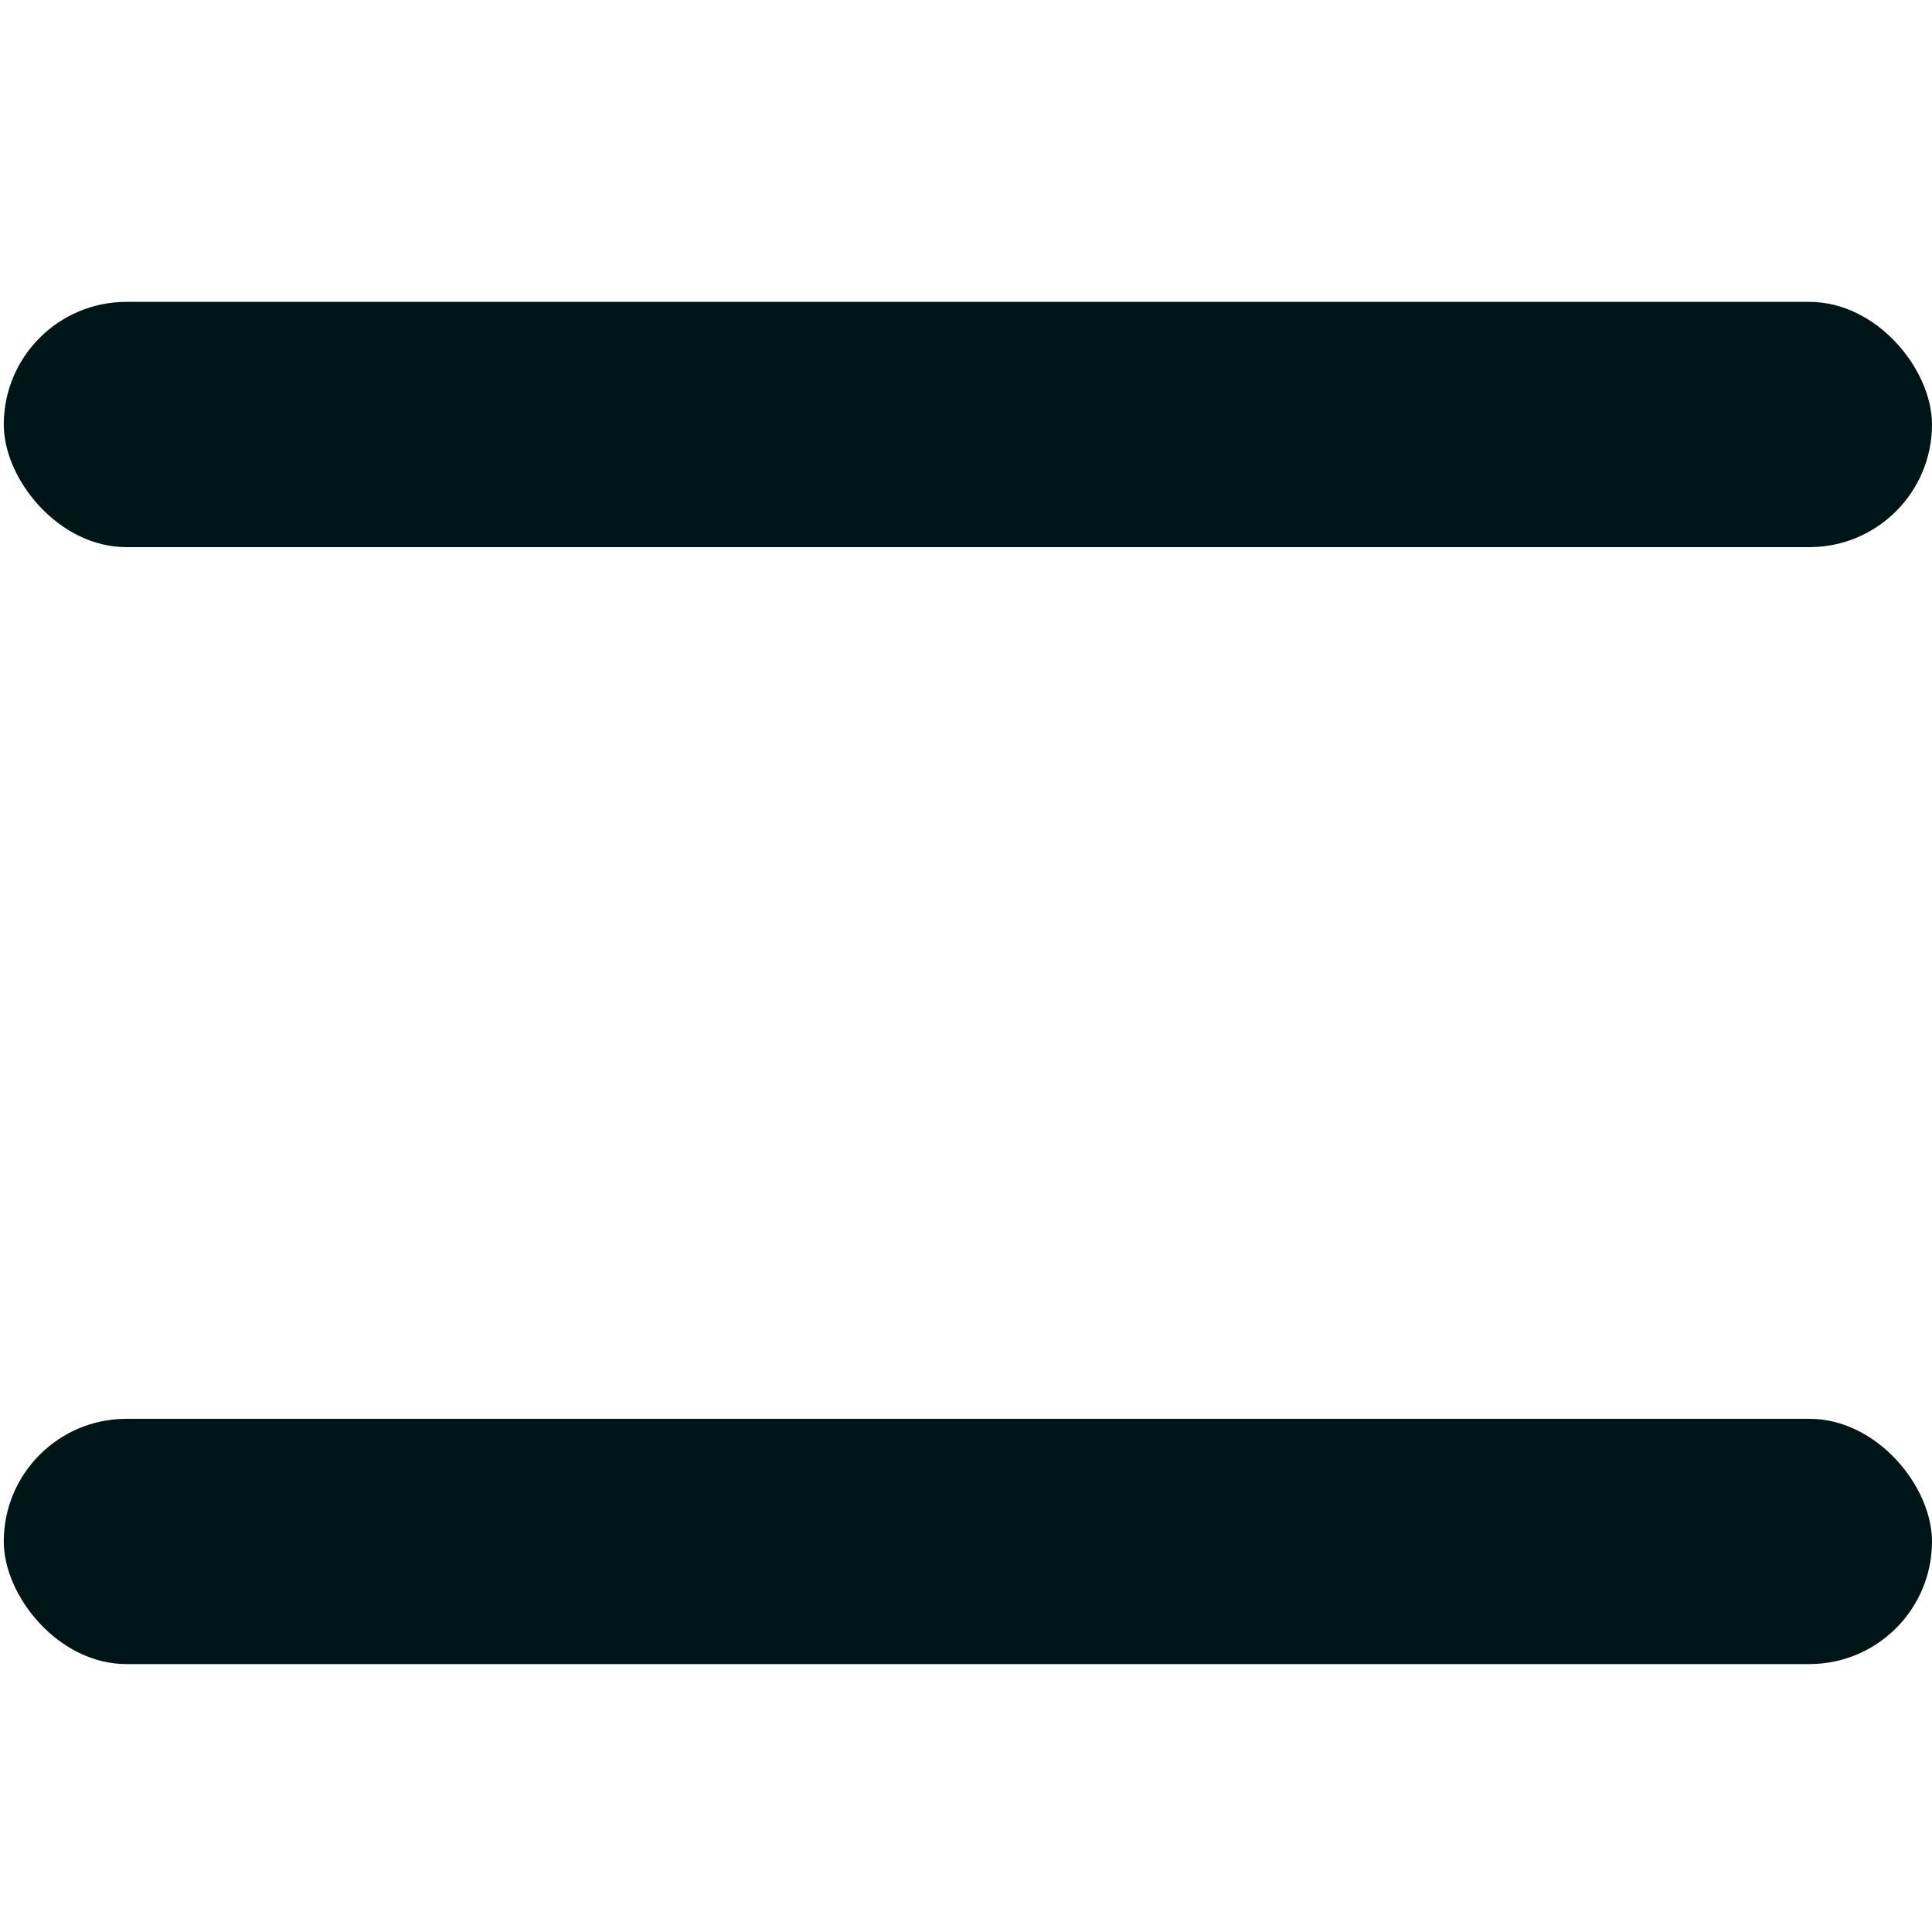 <?xml version="1.0" encoding="UTF-8"?>
<svg width="512px" height="512px" viewBox="0 0 512 512" version="1.1" xmlns="http://www.w3.org/2000/svg" xmlns:xlink="http://www.w3.org/1999/xlink">
    <title>Artboard</title>
    <g id="Artboard" stroke="none" stroke-width="1" fill="none" fill-rule="evenodd">
        <g id="menu" transform="translate(1, 80)" fill="#001616" fill-rule="nonzero">
            <rect id="Rectangle" x="0" y="0" width="511" height="65" rx="32.5"></rect>
            <rect id="Rectangle-Copy-10" x="0" y="296" width="511" height="65" rx="32.5"></rect>
        </g>
    </g>
</svg>